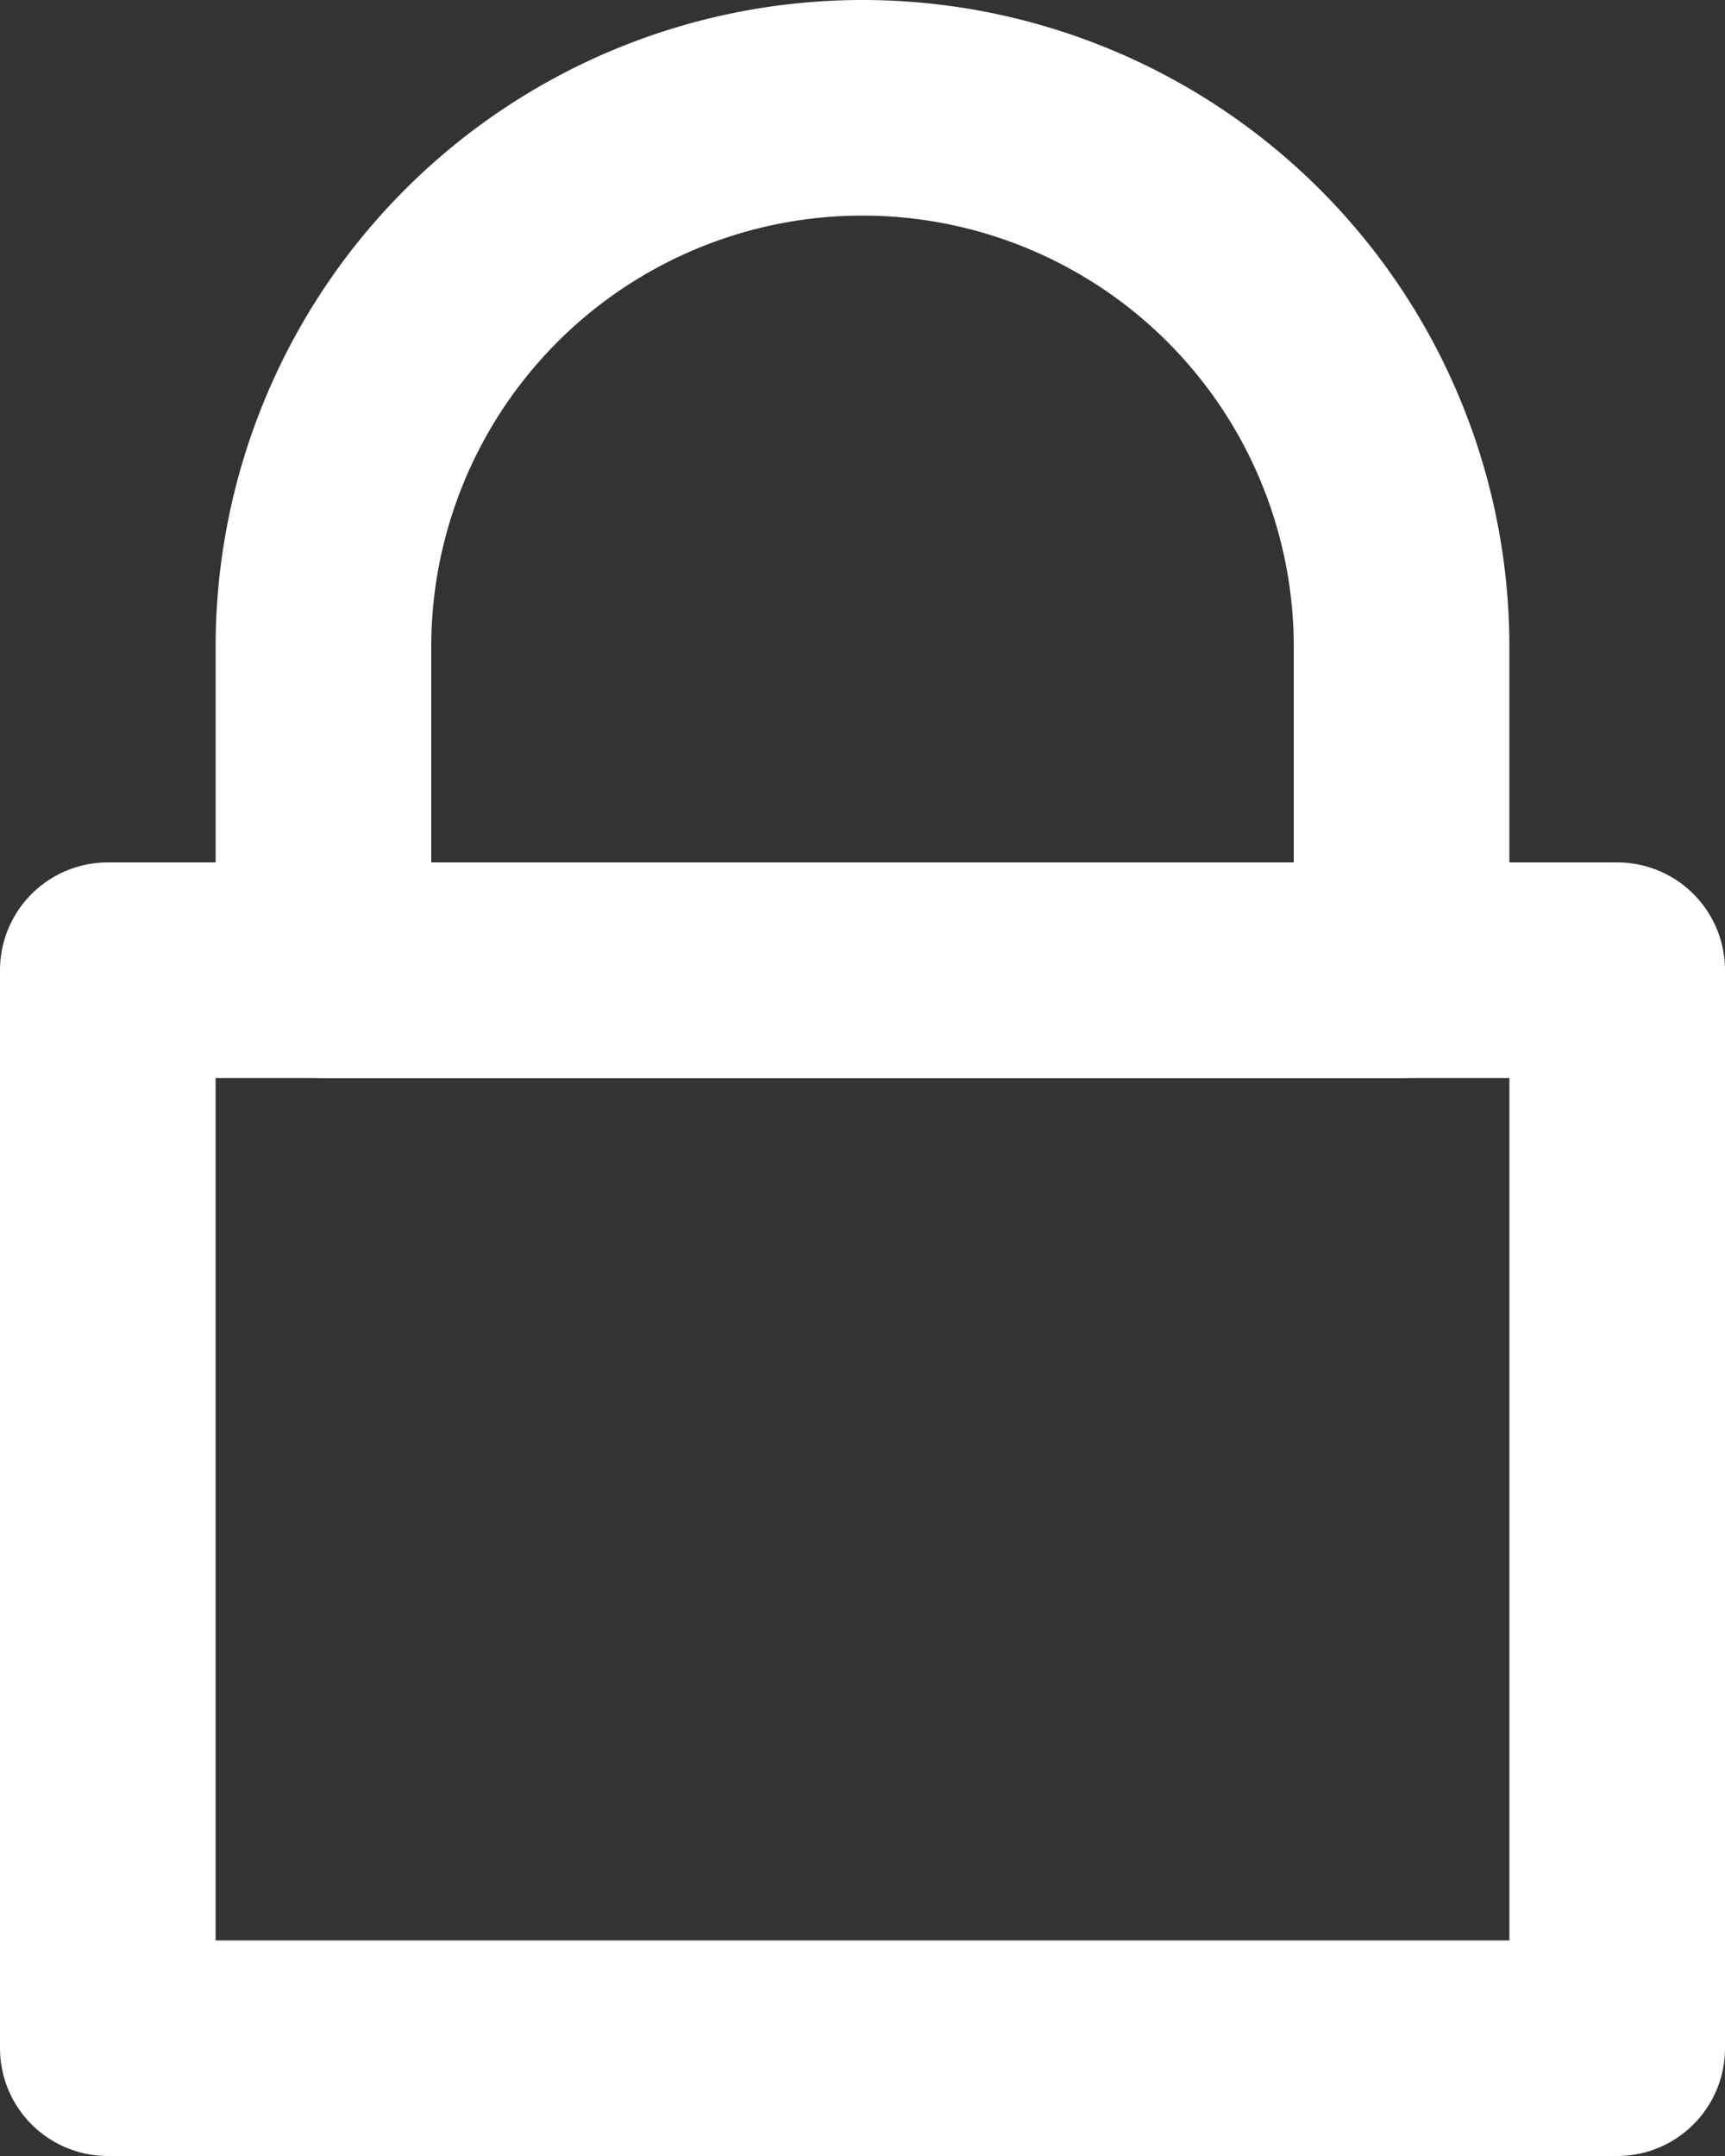 <svg xmlns="http://www.w3.org/2000/svg" width="16" height="20" viewBox="0 0 16 20">
  <rect x="0" y="0" width="16" height="20" fill="#333333" stroke="none"/>
  <g id="lock-white" transform="translate(-4 -2)">
    <rect id="Rectangle_392" data-name="Rectangle 392" width="14" height="10" transform="translate(5 11)" stroke-width="2" stroke="#fff" stroke-linecap="round" stroke-linejoin="round" fill="none"/>
    <path id="Path_2451" data-name="Path 2451" d="M12,3h0a5,5,0,0,1,5,5v3H7V8A5,5,0,0,1,12,3Z" fill="none" stroke="#fff" stroke-linecap="round" stroke-linejoin="round" stroke-width="2"/>
  </g>
</svg>
